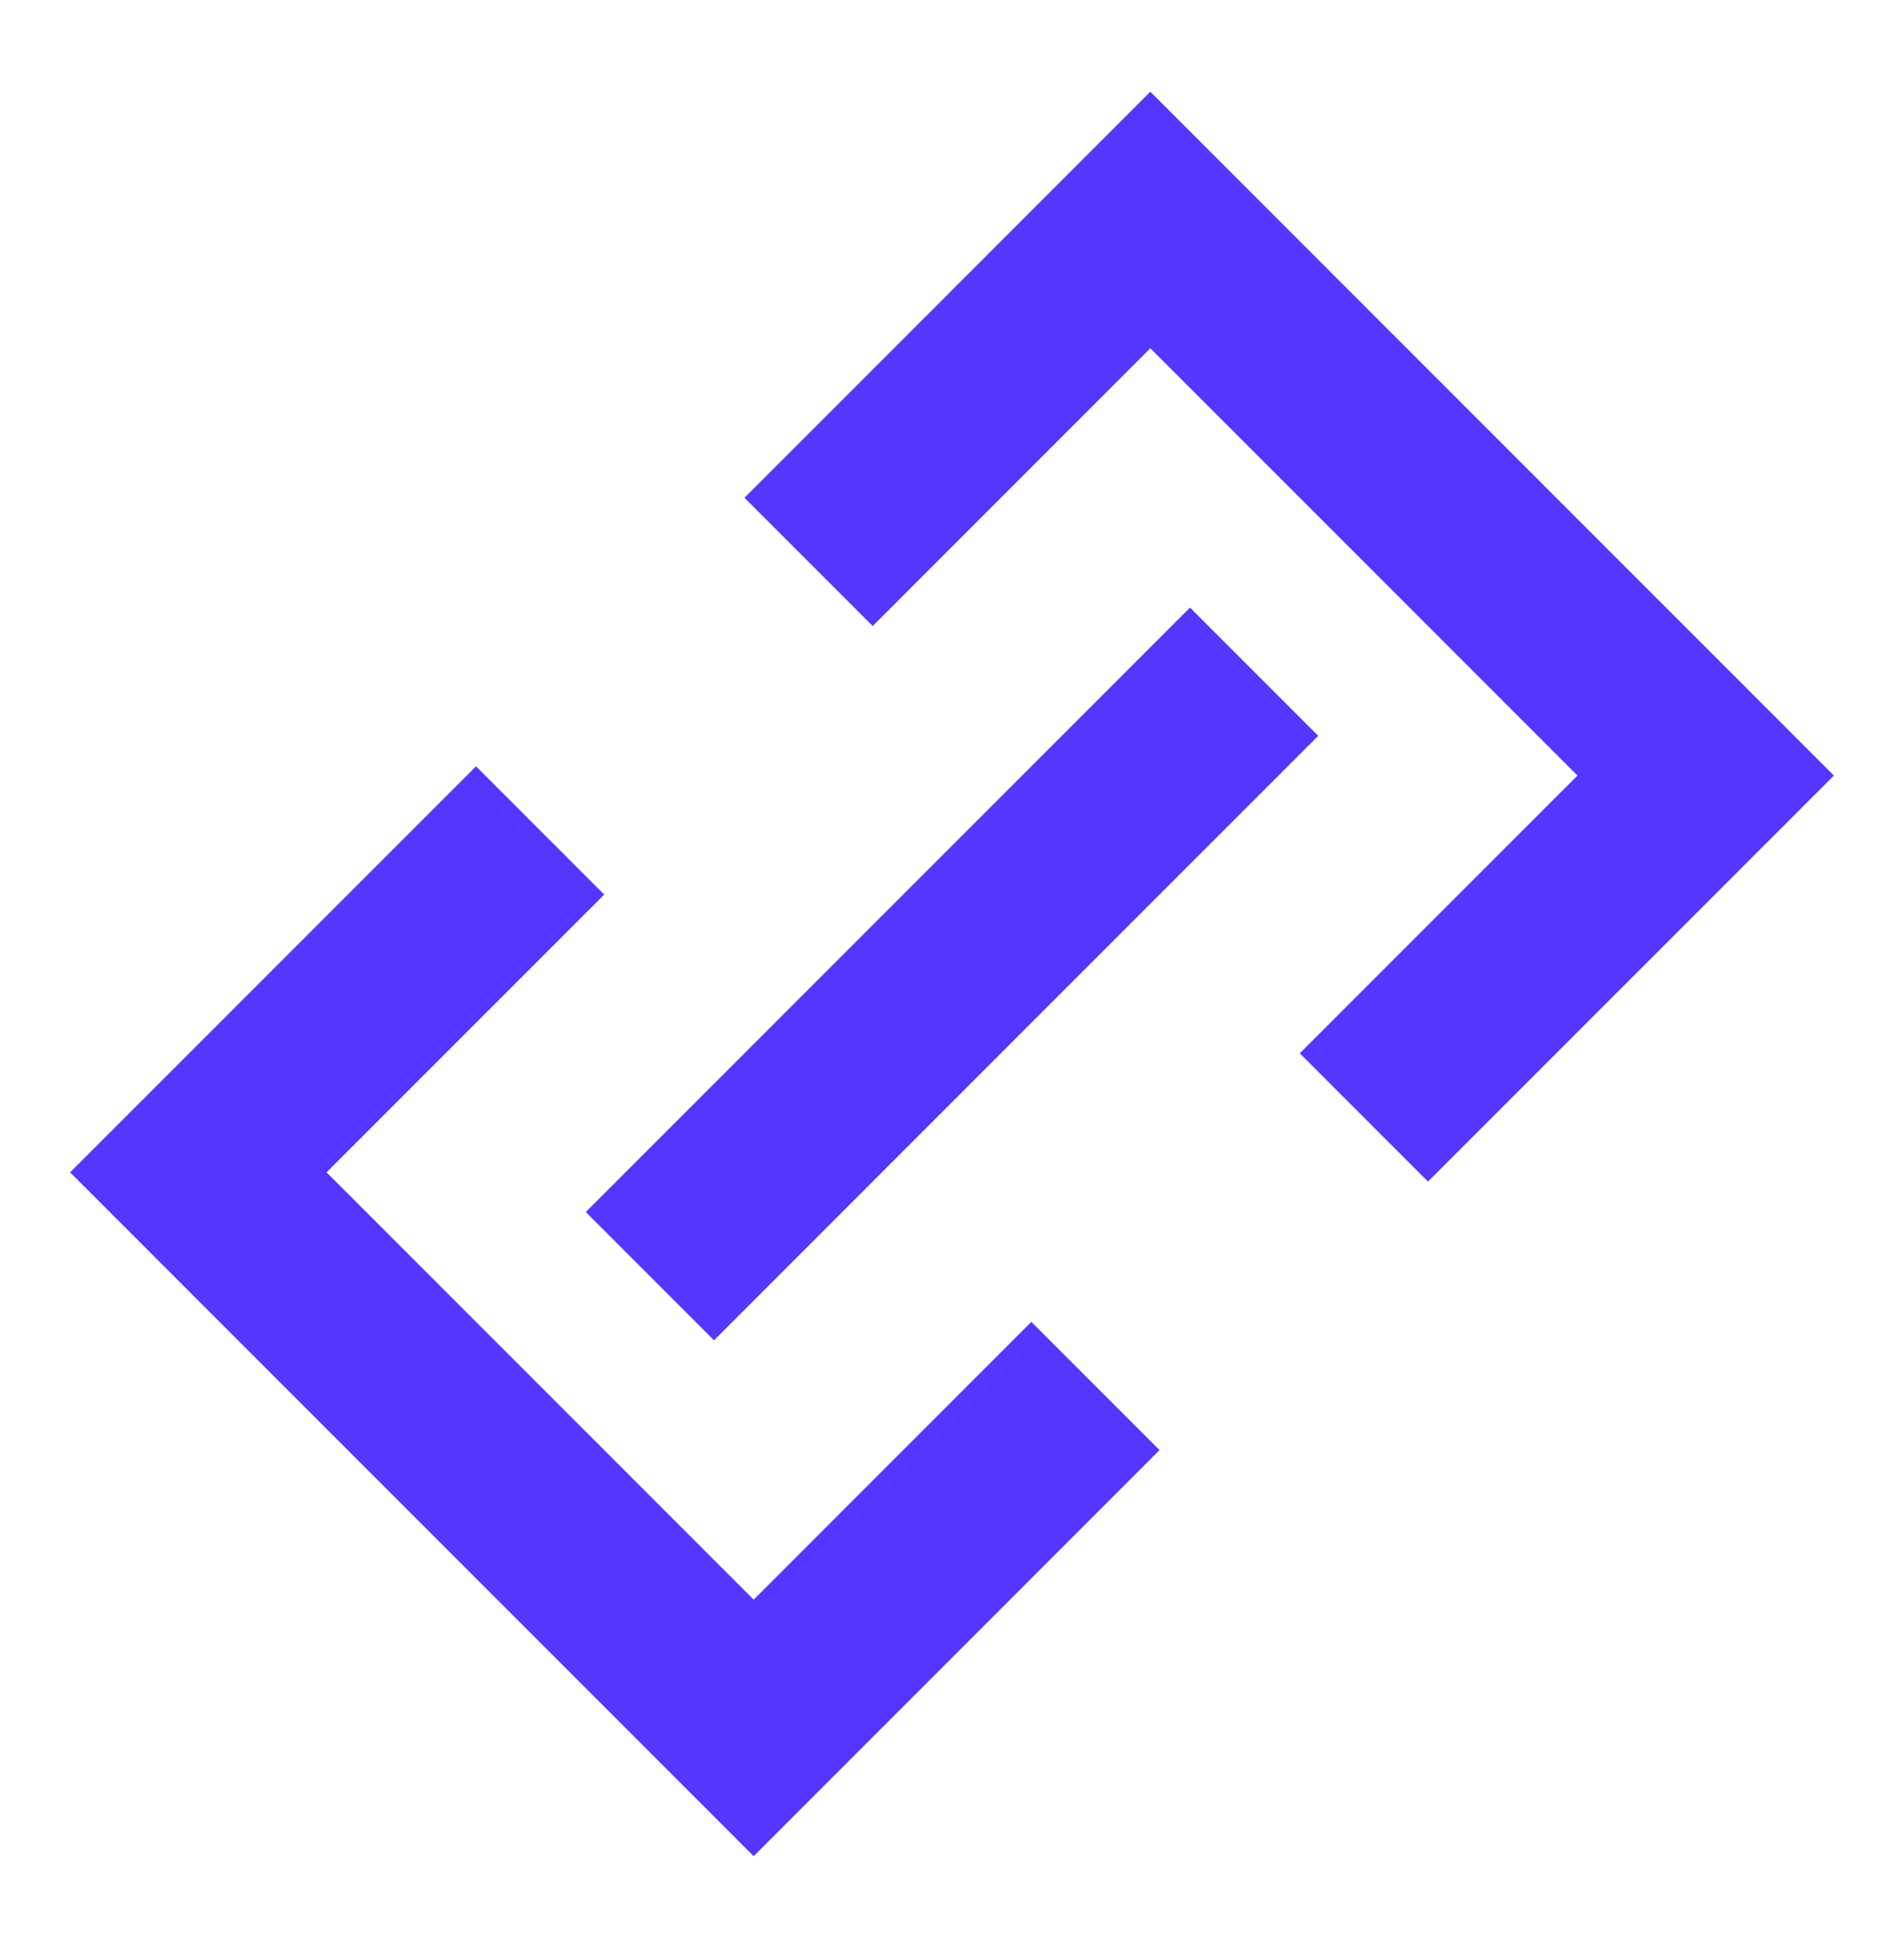 <svg width="56" height="57" viewBox="0 0 56 57" fill="none" xmlns="http://www.w3.org/2000/svg">
<path d="M30.333 42.635L22.167 50.802L5.833 34.468L14 26.302" stroke="#5337FF" stroke-width="5.333" stroke-linecap="square"/>
<path d="M25.667 14.635L33.833 6.468L50.167 22.802L42 30.968" stroke="#5337FF" stroke-width="5.333" stroke-linecap="square"/>
<path d="M21 35.635L35 21.635" stroke="#5337FF" stroke-width="5.333" stroke-linecap="square" stroke-linejoin="round"/>
</svg>
